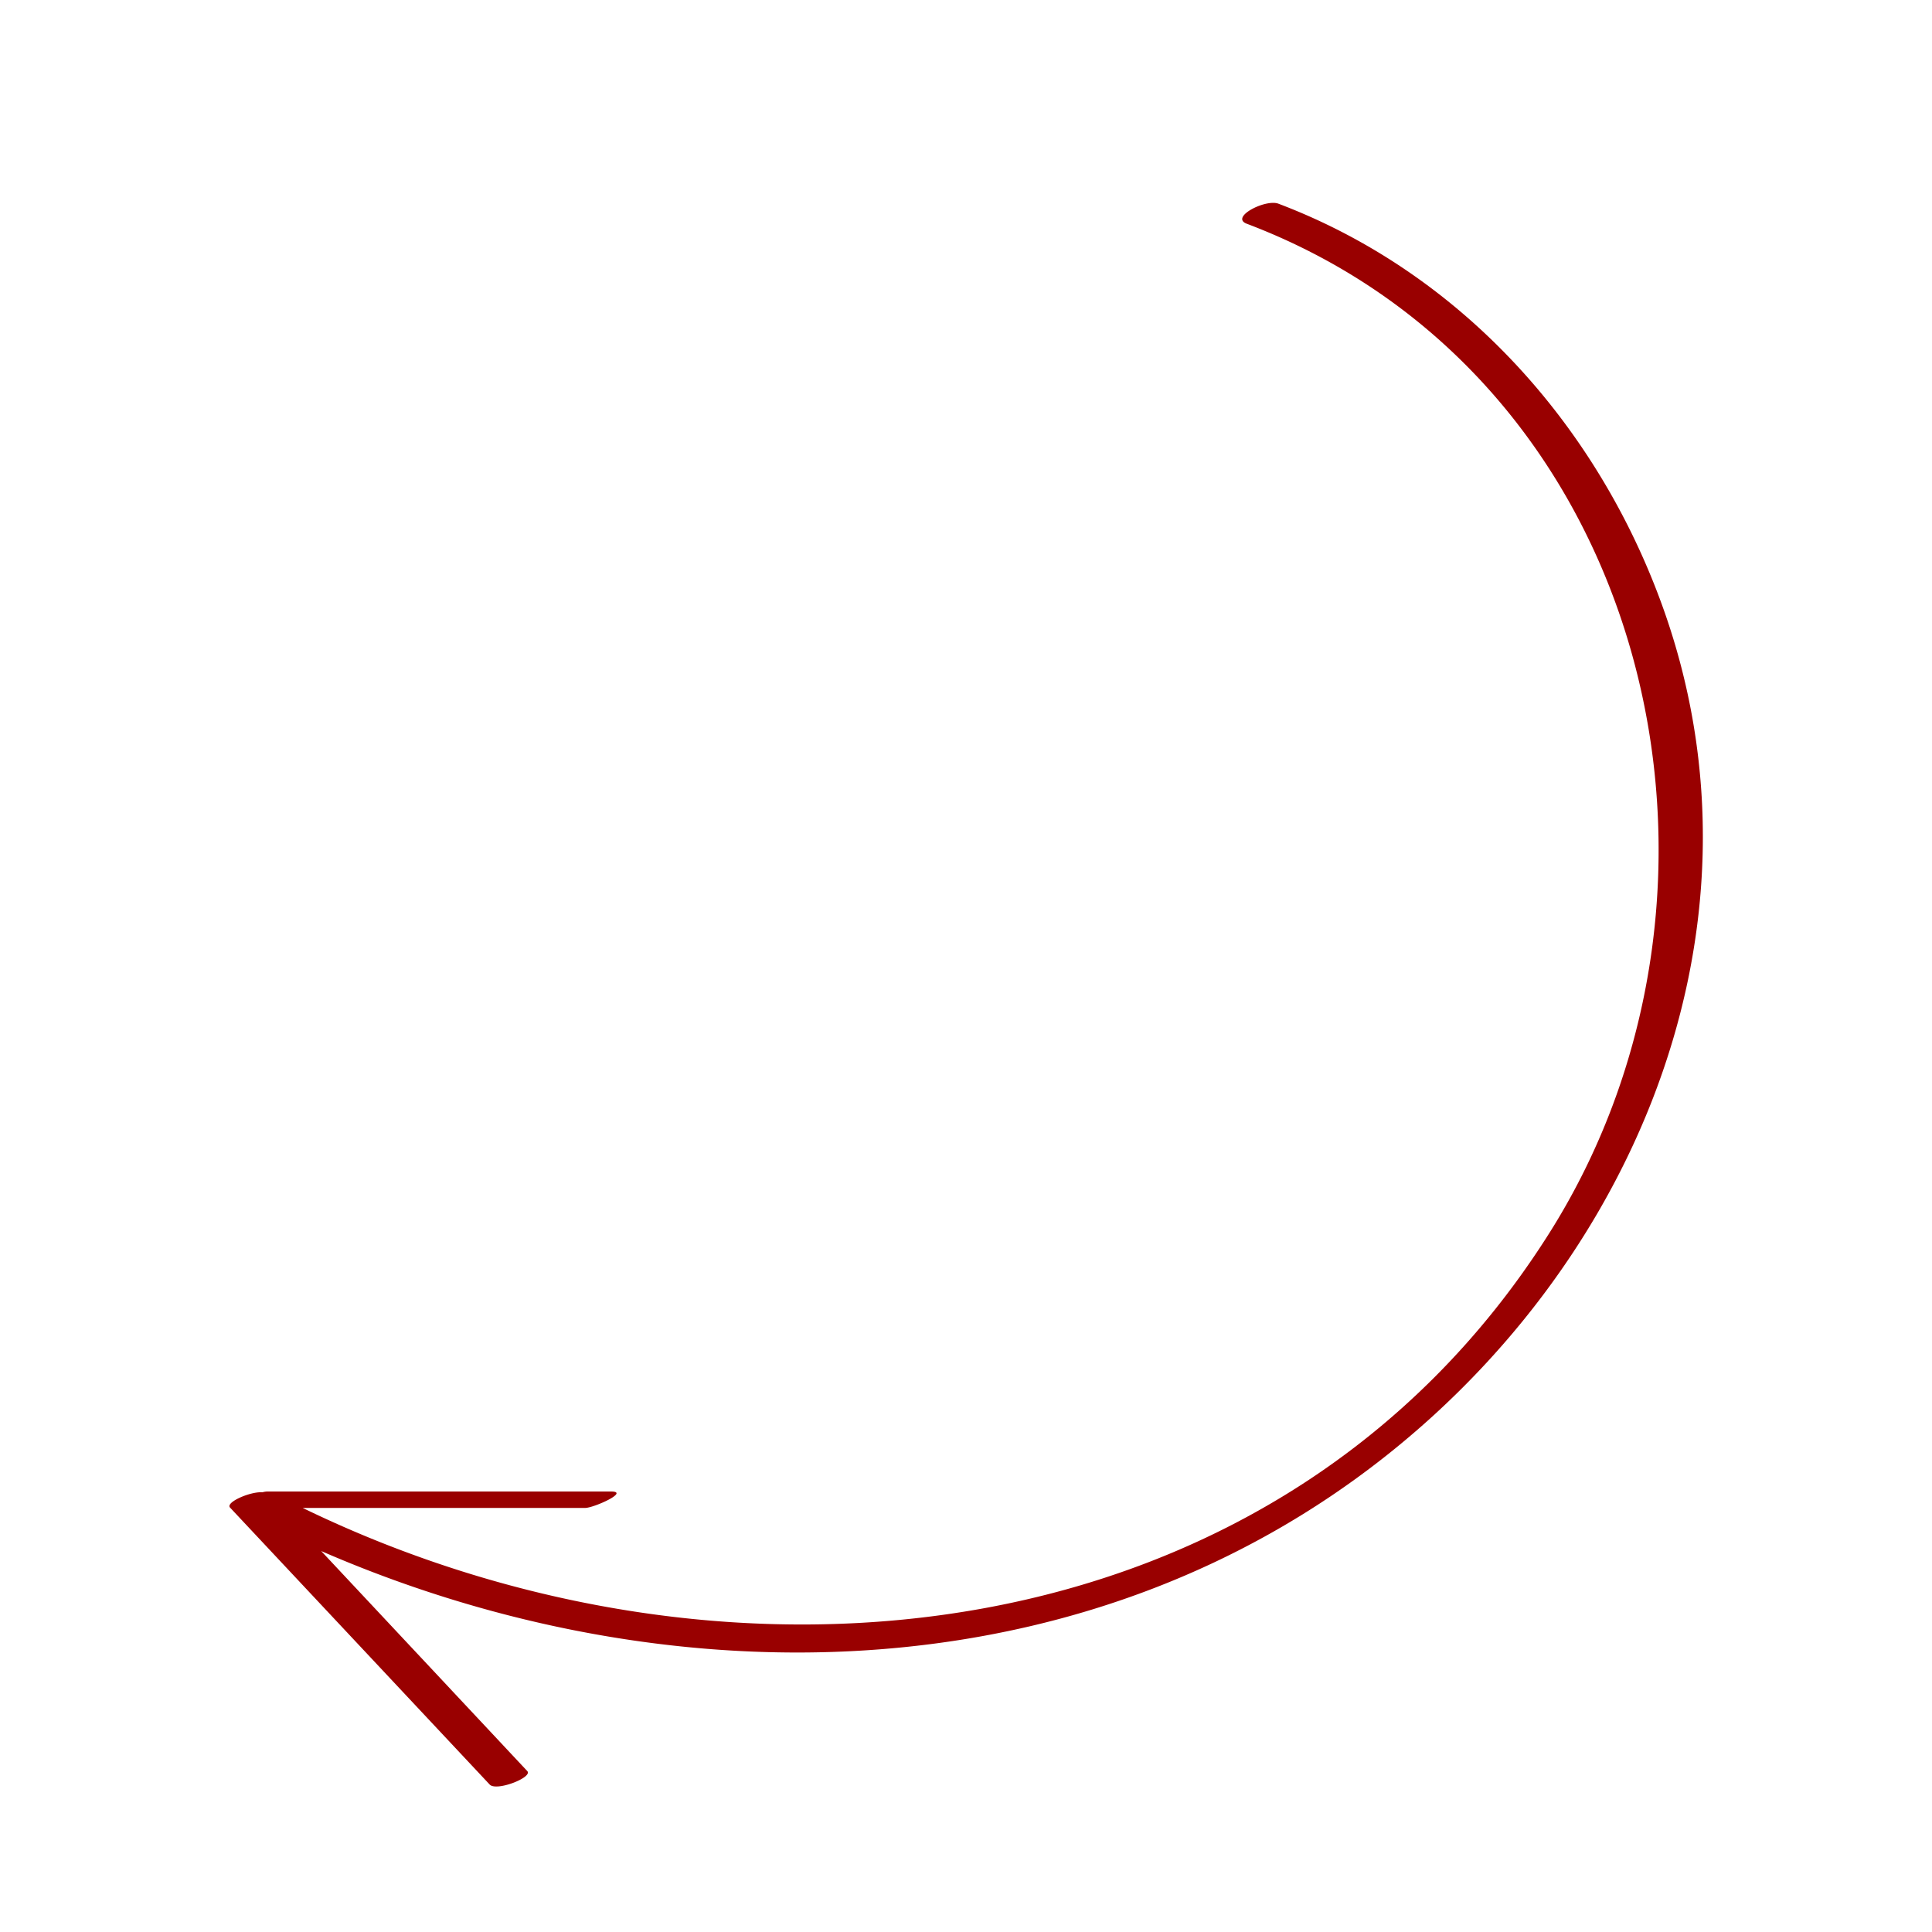 <svg id="Layer_1" data-name="Layer 1" xmlns="http://www.w3.org/2000/svg" viewBox="0 0 600 600"><defs><style>.cls-1{fill:#900;}</style></defs><title>TORUS_websymbols_020721</title><path class="cls-1" d="M515.27,185.47C494.51,130.18,452.57,84.29,397,63.25c-4-1.5-15.15,4.21-9.79,6.24C512.65,117,549.71,274.72,481,383.19,397.27,515.45,226.25,532.56,94,468.3h87.74c2.67,0,14-5.1,8-5.1H82.93a6.22,6.22,0,0,0-1.42.24c-3.77-.28-11.59,3.13-10.06,4.76l80.62,86c2.09,2.24,13.49-2.24,11.68-4.18l-64-68.33C200,525.3,320.3,527.27,413.37,464.6,503.66,403.8,554.92,291,515.27,185.47Z"/></svg>
